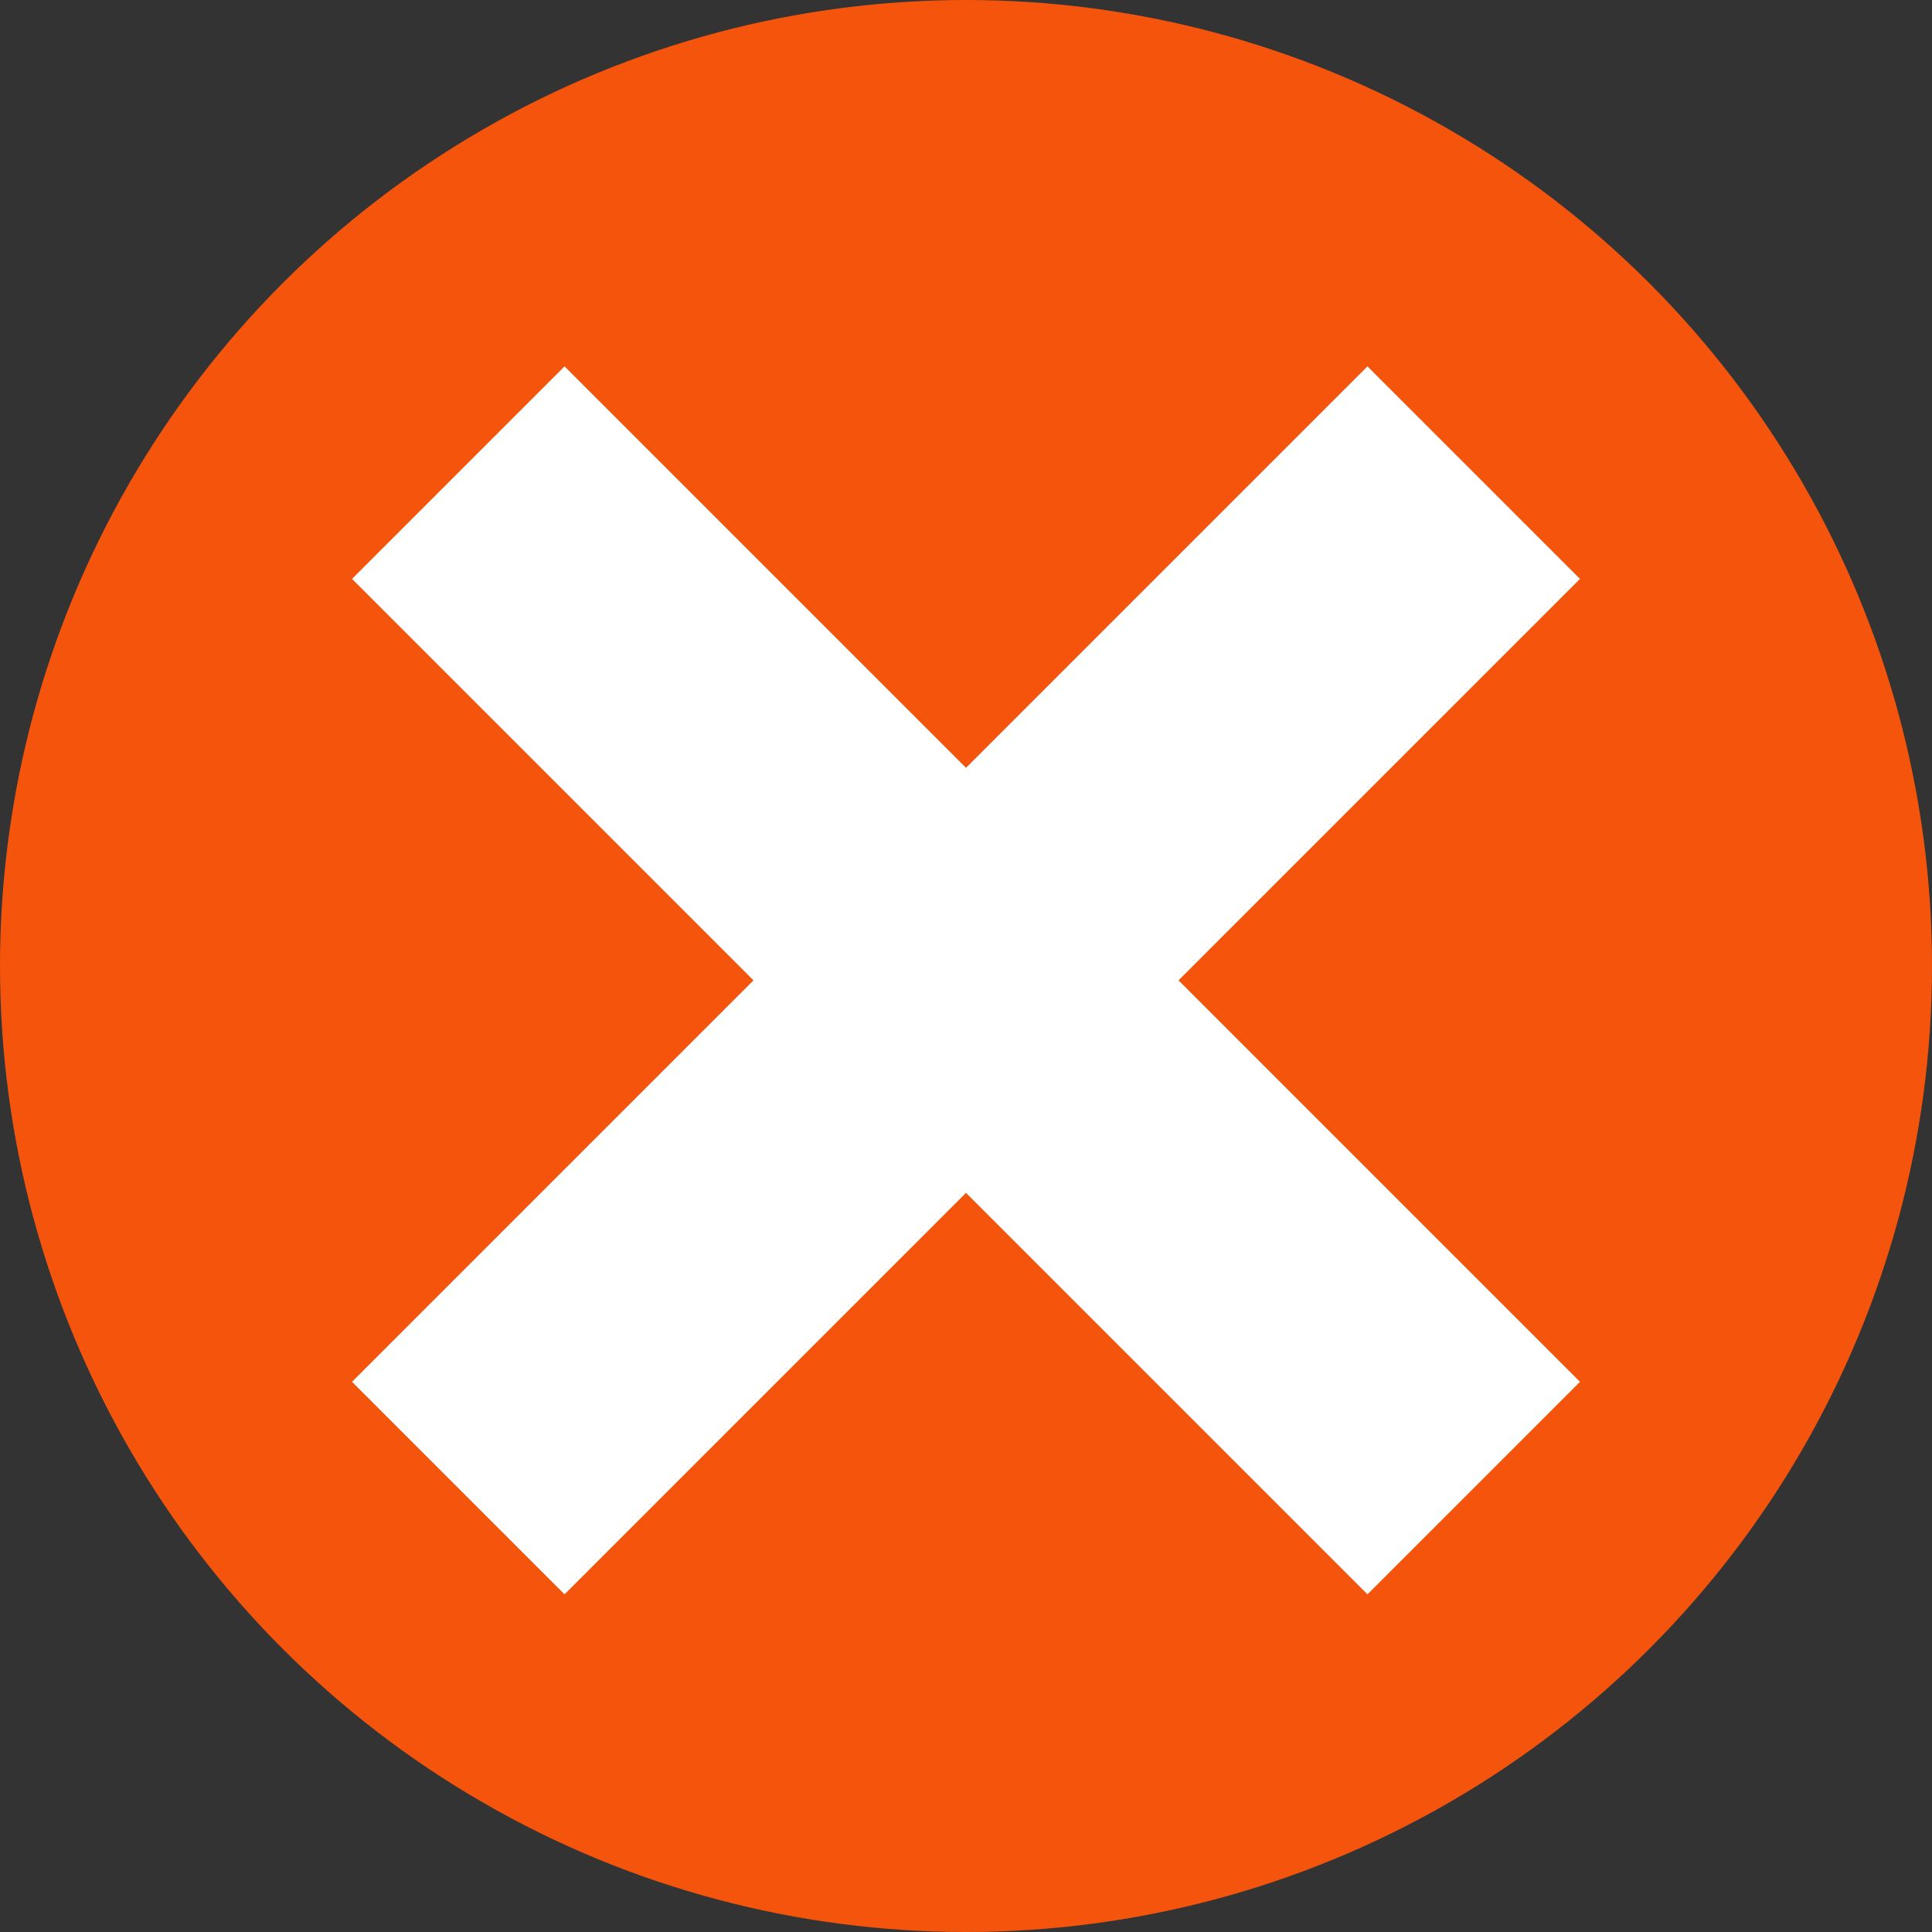 <?xml version="1.0" encoding="utf-8"?>
<!-- Generator: Adobe Illustrator 14.0.0, SVG Export Plug-In . SVG Version: 6.00 Build 43363)  -->
<!DOCTYPE svg PUBLIC "-//W3C//DTD SVG 1.1//EN" "http://www.w3.org/Graphics/SVG/1.1/DTD/svg11.dtd">
<svg version="1.1" id="Layer_1" xmlns="http://www.w3.org/2000/svg" xmlns:xlink="http://www.w3.org/1999/xlink" x="0px" y="0px"
	 width="450px" height="450px" viewBox="0 0 450 450" enable-background="new 0 0 450 450" xml:space="preserve">
<rect x="0" y="0" width="450" height="450" fill="#333333" stroke="none"/>
<circle fill="#F5540C" cx="225" cy="225" r="225"/>
<g>
	<line fill="#FFFFFF" stroke="#FFFFFF" stroke-width="70" x1="106.742" y1="110.083" x2="343.258" y2="346.599"/>
	<line fill="#FFFFFF" stroke="#FFFFFF" stroke-width="70" x1="106.742" y1="346.599" x2="343.258" y2="110.084"/>
</g>
</svg>
